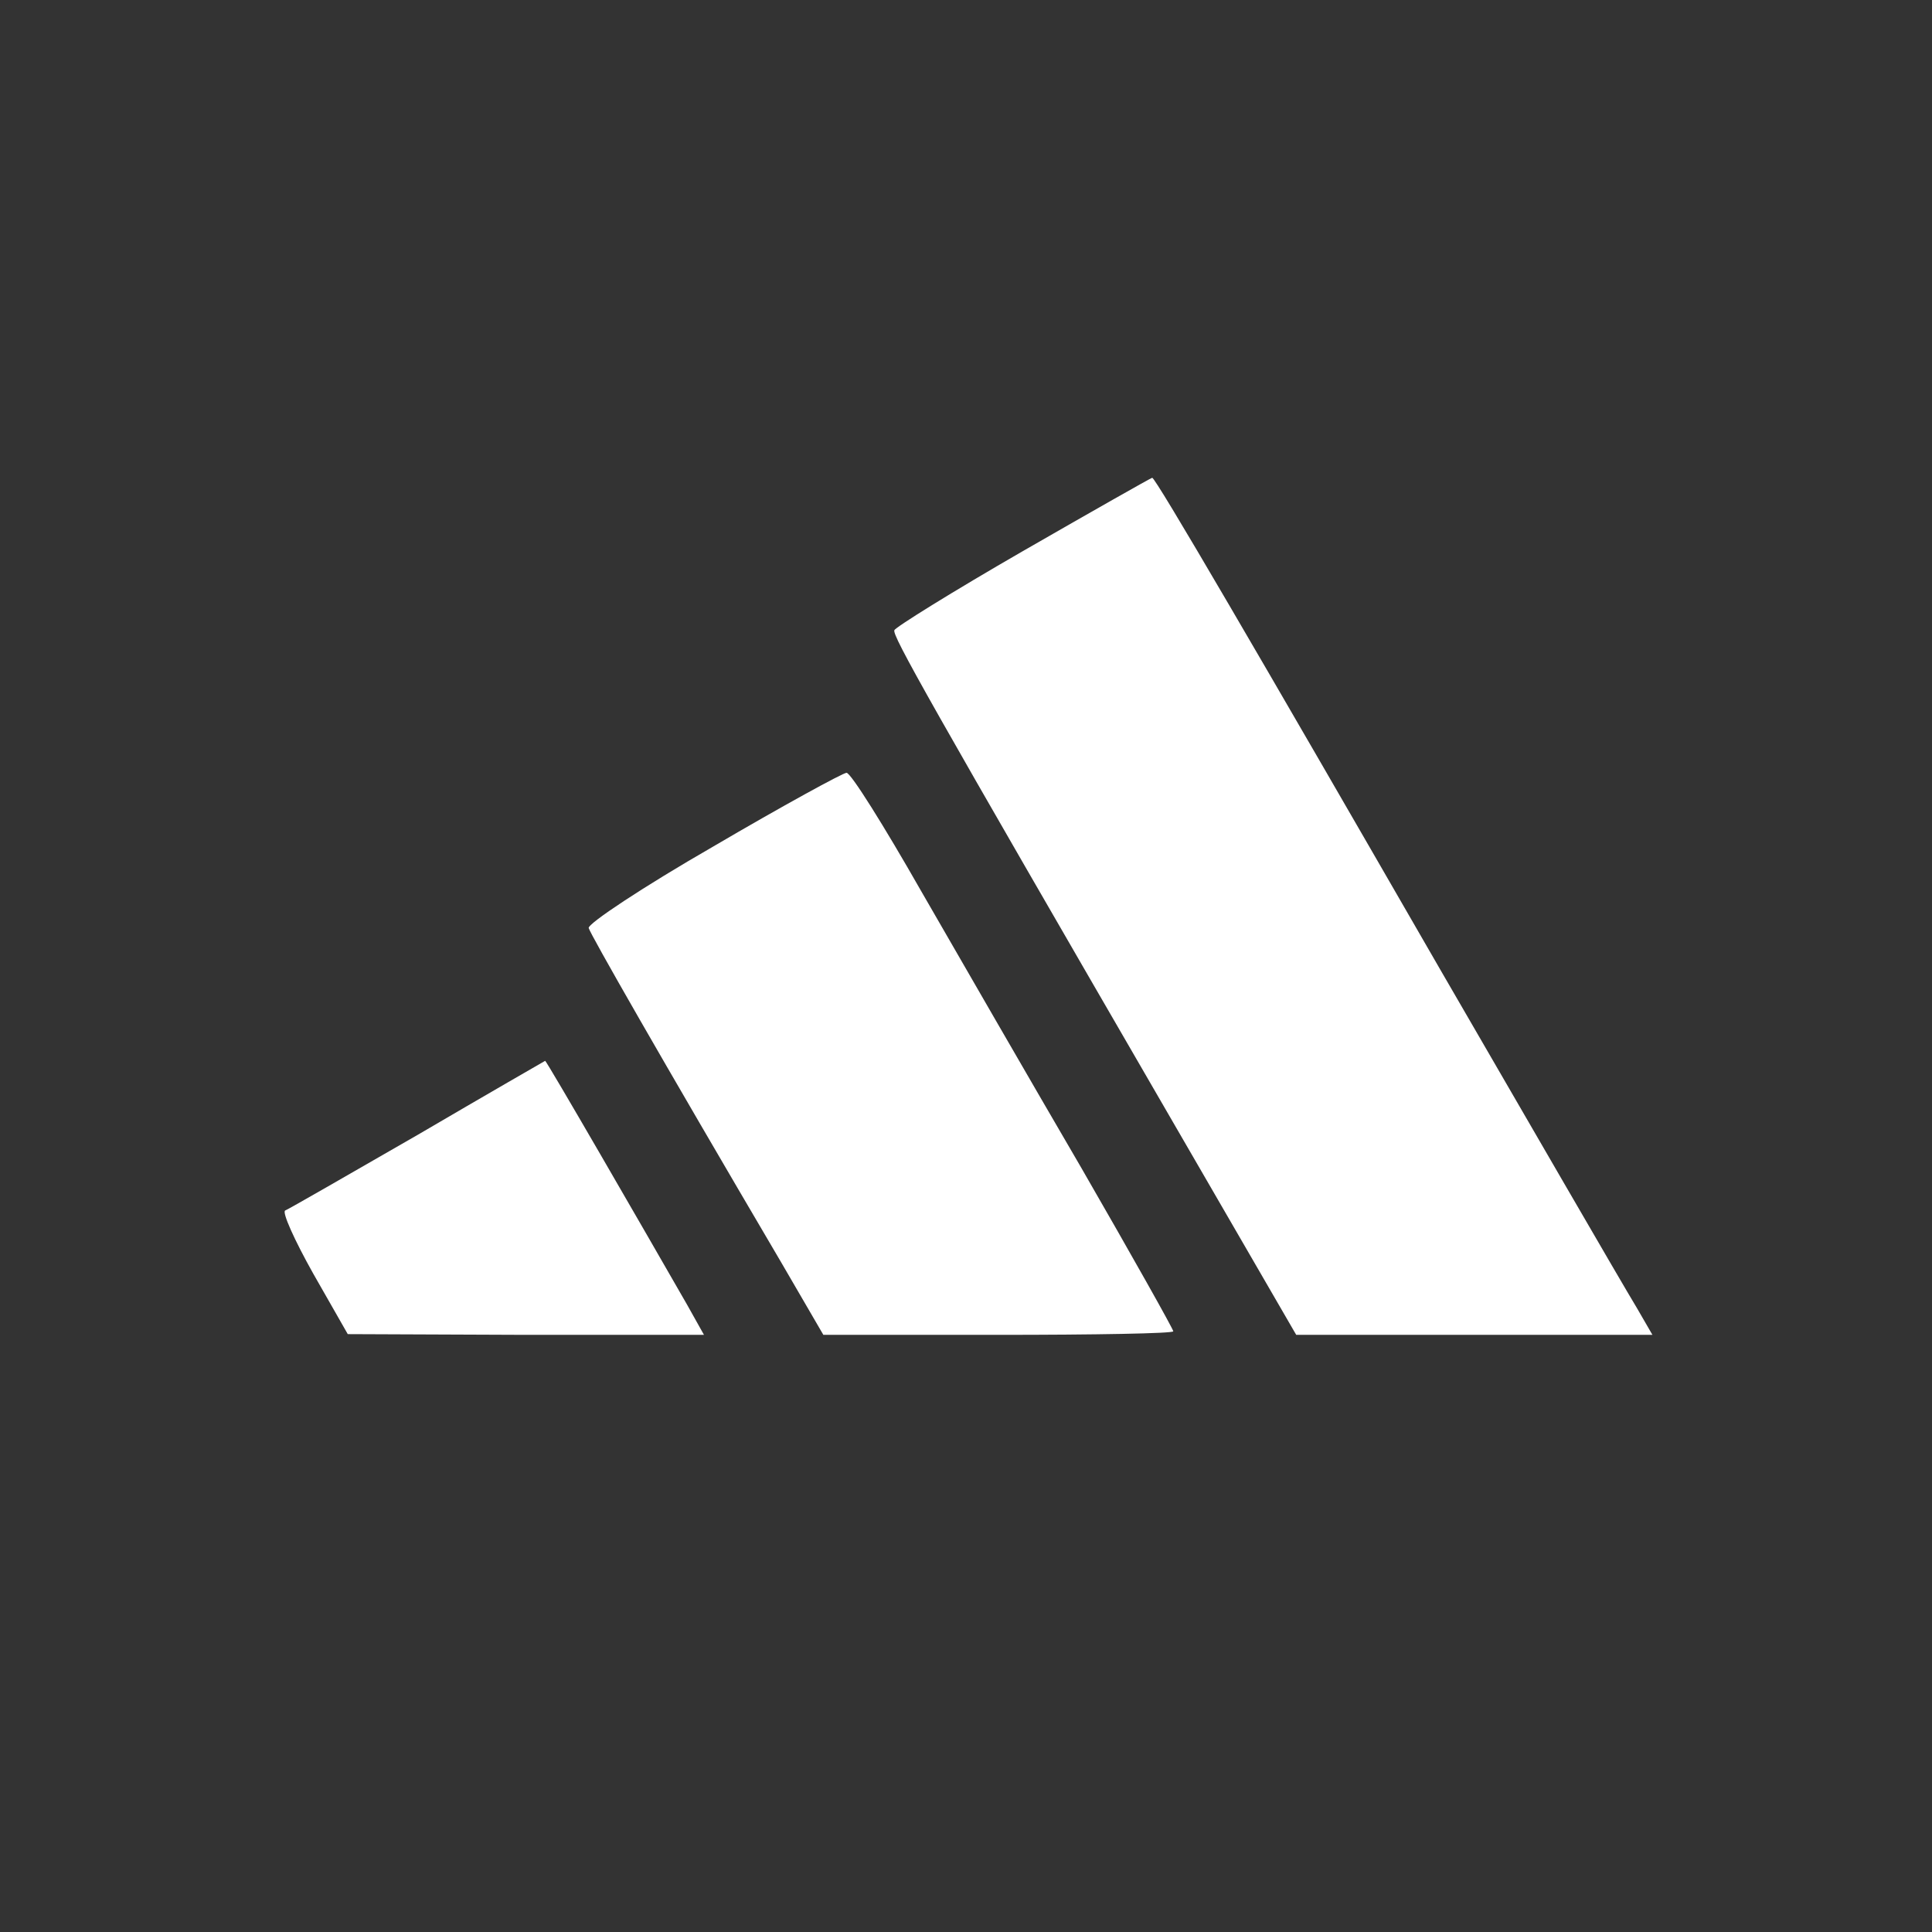 <svg width="24" height="24" viewBox="0 0 24 24" fill="none" xmlns="http://www.w3.org/2000/svg">
<rect x="0" y="0" width="24" height="24" fill="#333333" stroke="none"/>
<path d="M12.698 6.851C11.834 7.349 11.119 7.794 11.11 7.829C11.084 7.898 11.511 8.658 14.575 13.946L16.102 16.582H18.31H20.527L20.335 16.25C20.134 15.919 18.938 13.85 17.891 12.044C15.622 8.108 14.356 5.935 14.313 5.935C14.287 5.943 13.562 6.354 12.698 6.851Z" fill="white"/>
<path d="M8.858 10.517C7.994 11.014 7.296 11.477 7.313 11.529C7.34 11.616 8.186 13.1 9.705 15.683L10.228 16.582H12.401C13.597 16.582 14.575 16.565 14.575 16.538C14.575 16.512 14.06 15.596 13.431 14.505C12.794 13.414 11.904 11.869 11.441 11.066C10.979 10.255 10.569 9.6 10.516 9.6C10.473 9.6 9.722 10.01 8.858 10.517Z" fill="white"/>
<path d="M5.193 14.095C4.329 14.592 3.587 15.02 3.543 15.037C3.5 15.055 3.657 15.404 3.892 15.823L4.32 16.573L6.528 16.582H8.745L8.535 16.207C7.994 15.264 6.79 13.178 6.772 13.178C6.772 13.178 6.057 13.589 5.193 14.095Z" fill="white"/>
</svg>
